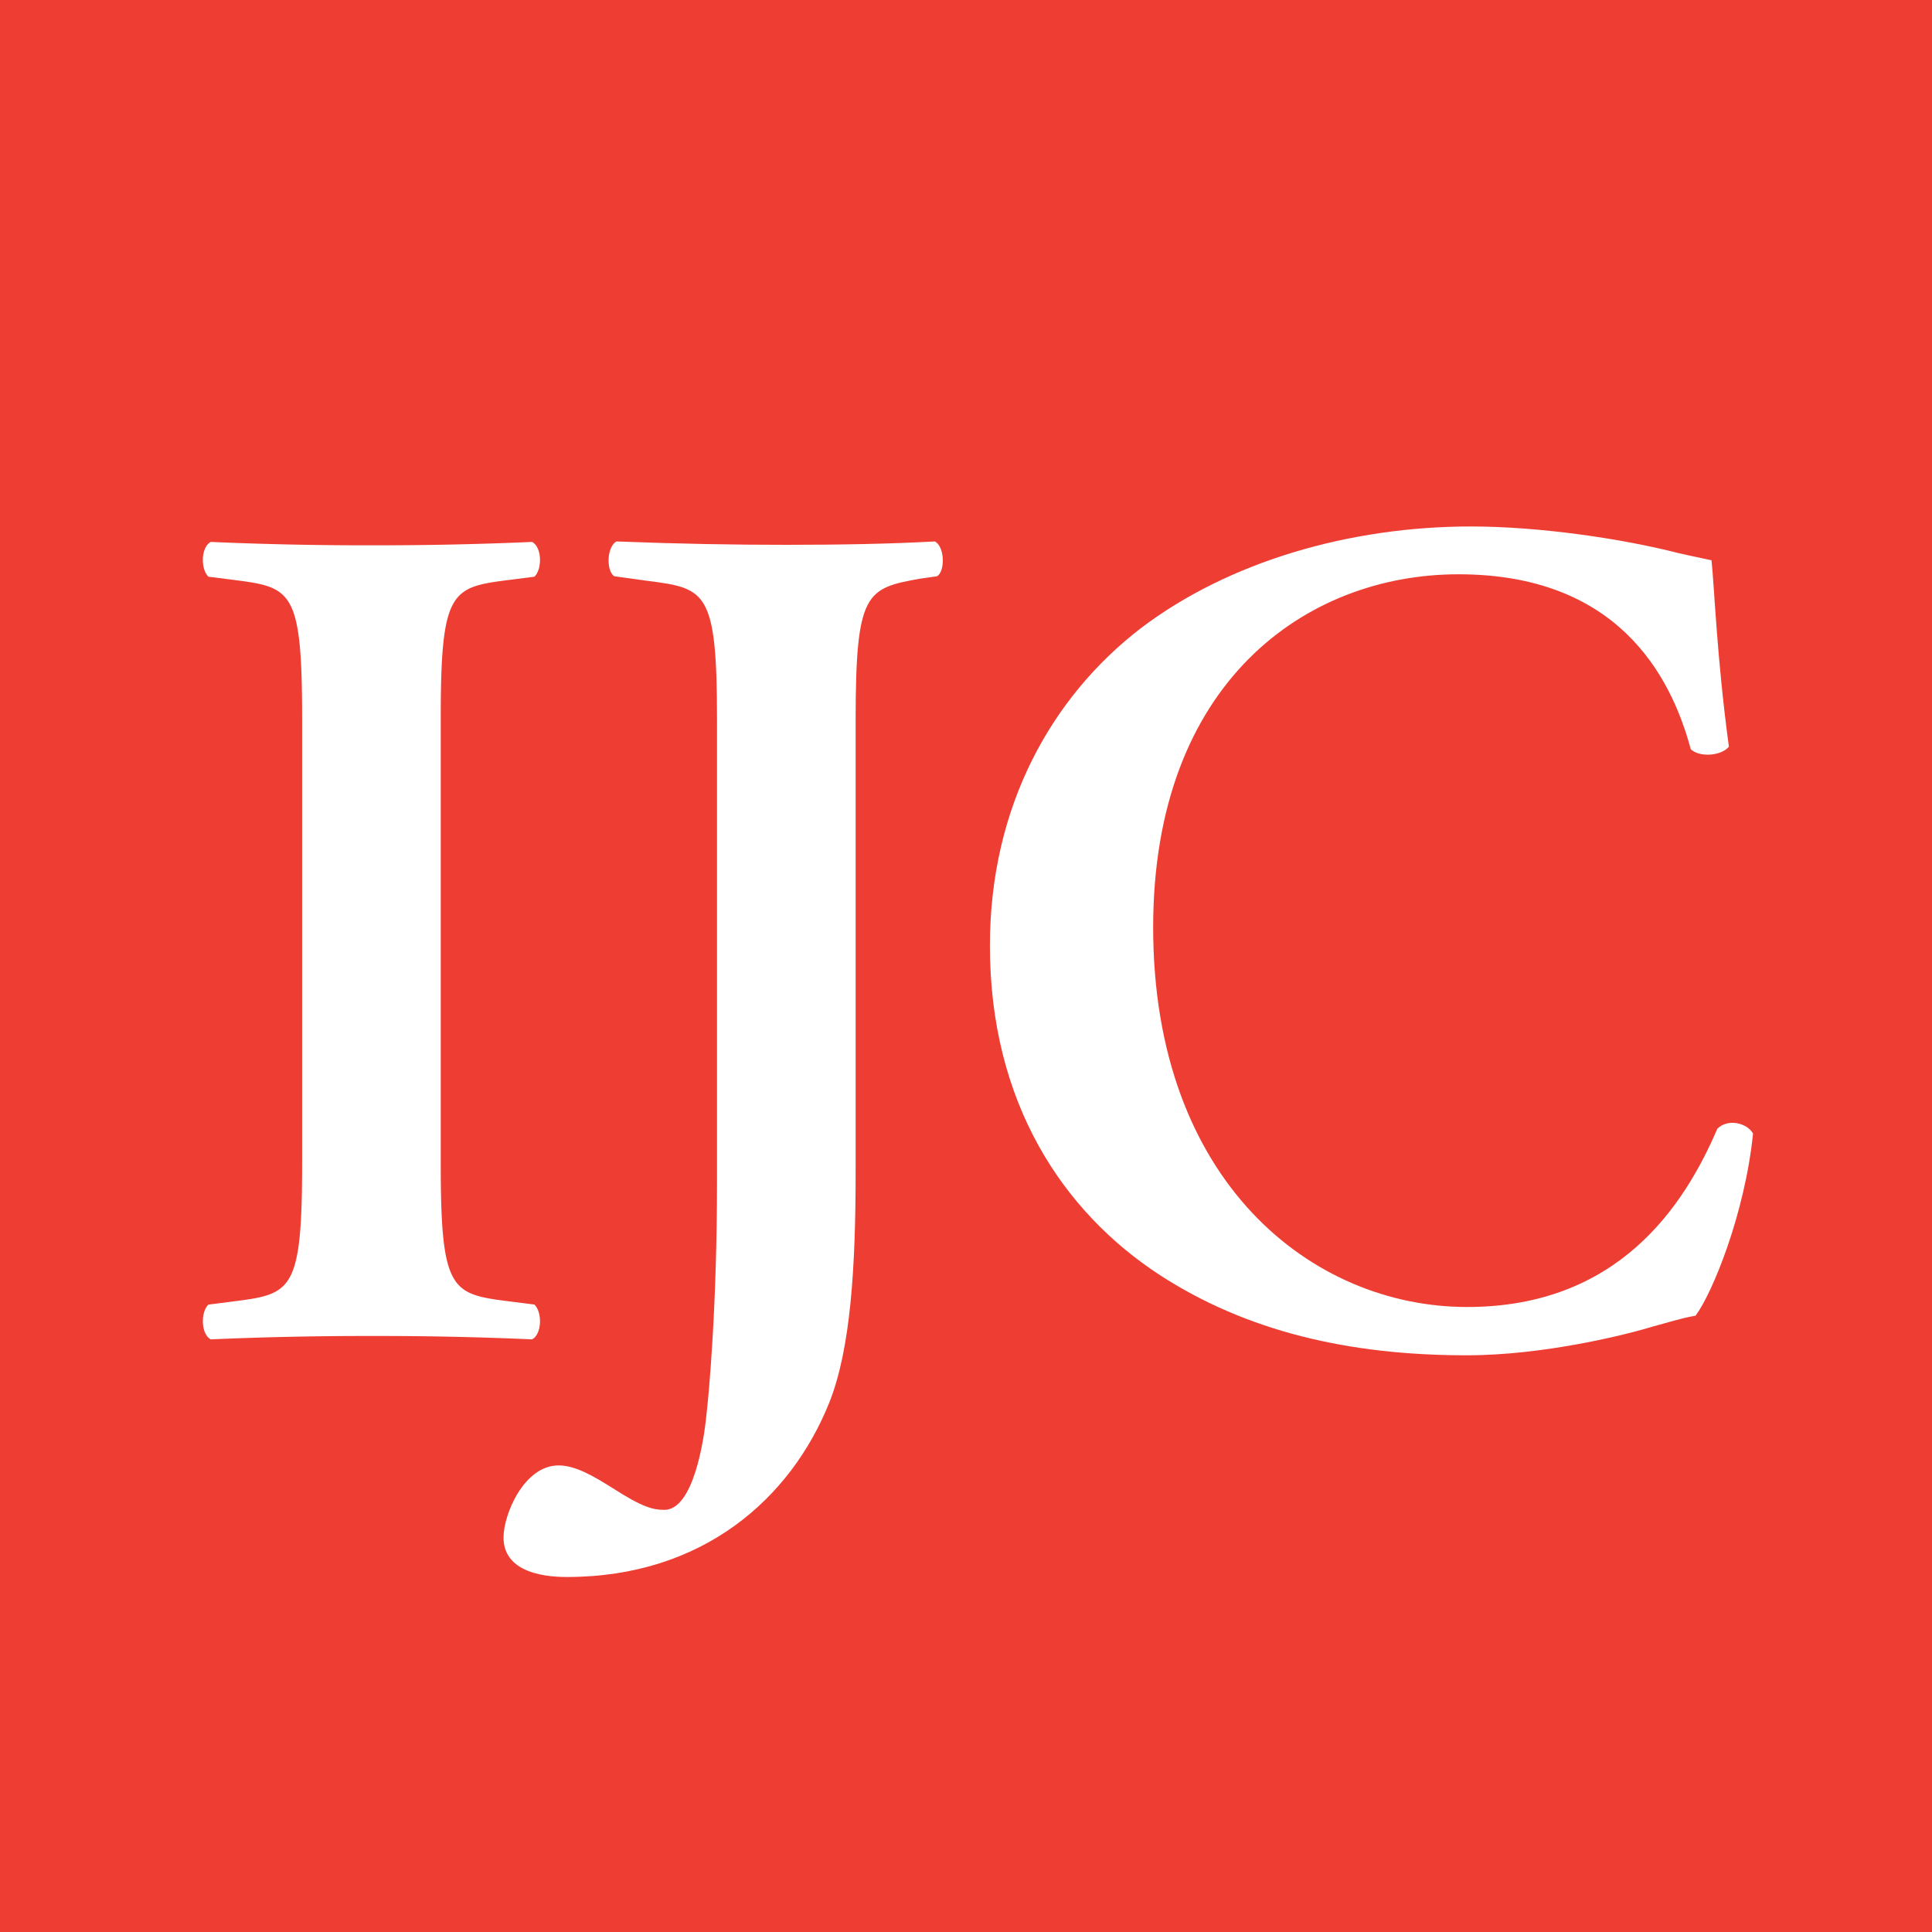 <svg xmlns="http://www.w3.org/2000/svg" width="48" height="48" fill="none" viewBox="0 0 48 48"><path fill="#EE3E33" d="M0 0h48v48H0z"/><path fill="#fff" d="M10.95 28.908c0 3.156.264 3.24 1.668 3.42l.66.084c.204.204.18.744-.06.864a87 87 0 0 0-3.96-.084 90 90 0 0 0-4.02.084c-.24-.12-.264-.66-.06-.864l.66-.084c1.404-.18 1.668-.264 1.668-3.42V17.832c0-3.156-.264-3.24-1.668-3.42l-.66-.084c-.204-.204-.18-.744.06-.864a88 88 0 0 0 4.02.084 87 87 0 0 0 3.96-.084c.24.12.264.66.06.864l-.66.084c-1.404.18-1.668.264-1.668 3.42z"/><path fill="#fff" d="M21.258 29.112c0 2.352-.12 4.404-.66 5.748-.948 2.352-3.12 4.32-6.516 4.32-.708 0-1.572-.18-1.572-.984 0-.564.504-1.788 1.368-1.788.42 0 .864.264 1.344.564.744.48 1.008.54 1.284.54.72 0 .984-1.728 1.044-2.352.06-.504.264-2.676.264-5.832V17.892c0-3.18-.264-3.276-1.692-3.456l-.864-.12c-.204-.144-.18-.744.06-.864 1.548.06 2.892.084 4.224.084 1.344 0 2.592-.024 3.684-.084.24.12.264.72.06.864l-.42.06c-1.344.24-1.608.324-1.608 3.516zm21.696-10.56c-.204.24-.744.264-.948.06-.504-1.872-1.848-4.344-5.772-4.344-3.78 0-7.584 2.676-7.584 8.772 0 6.336 3.96 9.432 7.8 9.432 3.744 0 5.388-2.496 6.216-4.428.264-.264.744-.144.888.12-.204 1.992-1.008 3.96-1.428 4.524-.36.06-.72.18-1.044.264-.66.204-2.712.72-4.644.72-2.94 0-5.472-.6-7.62-1.992-2.412-1.572-4.224-4.284-4.224-8.184 0-3.48 1.548-6.192 3.744-7.884 2.196-1.668 5.208-2.532 8.208-2.532 1.692 0 3.744.3 5.148.66.36.084.564.12.828.18.072.672.132 2.424.432 4.632"/></svg>